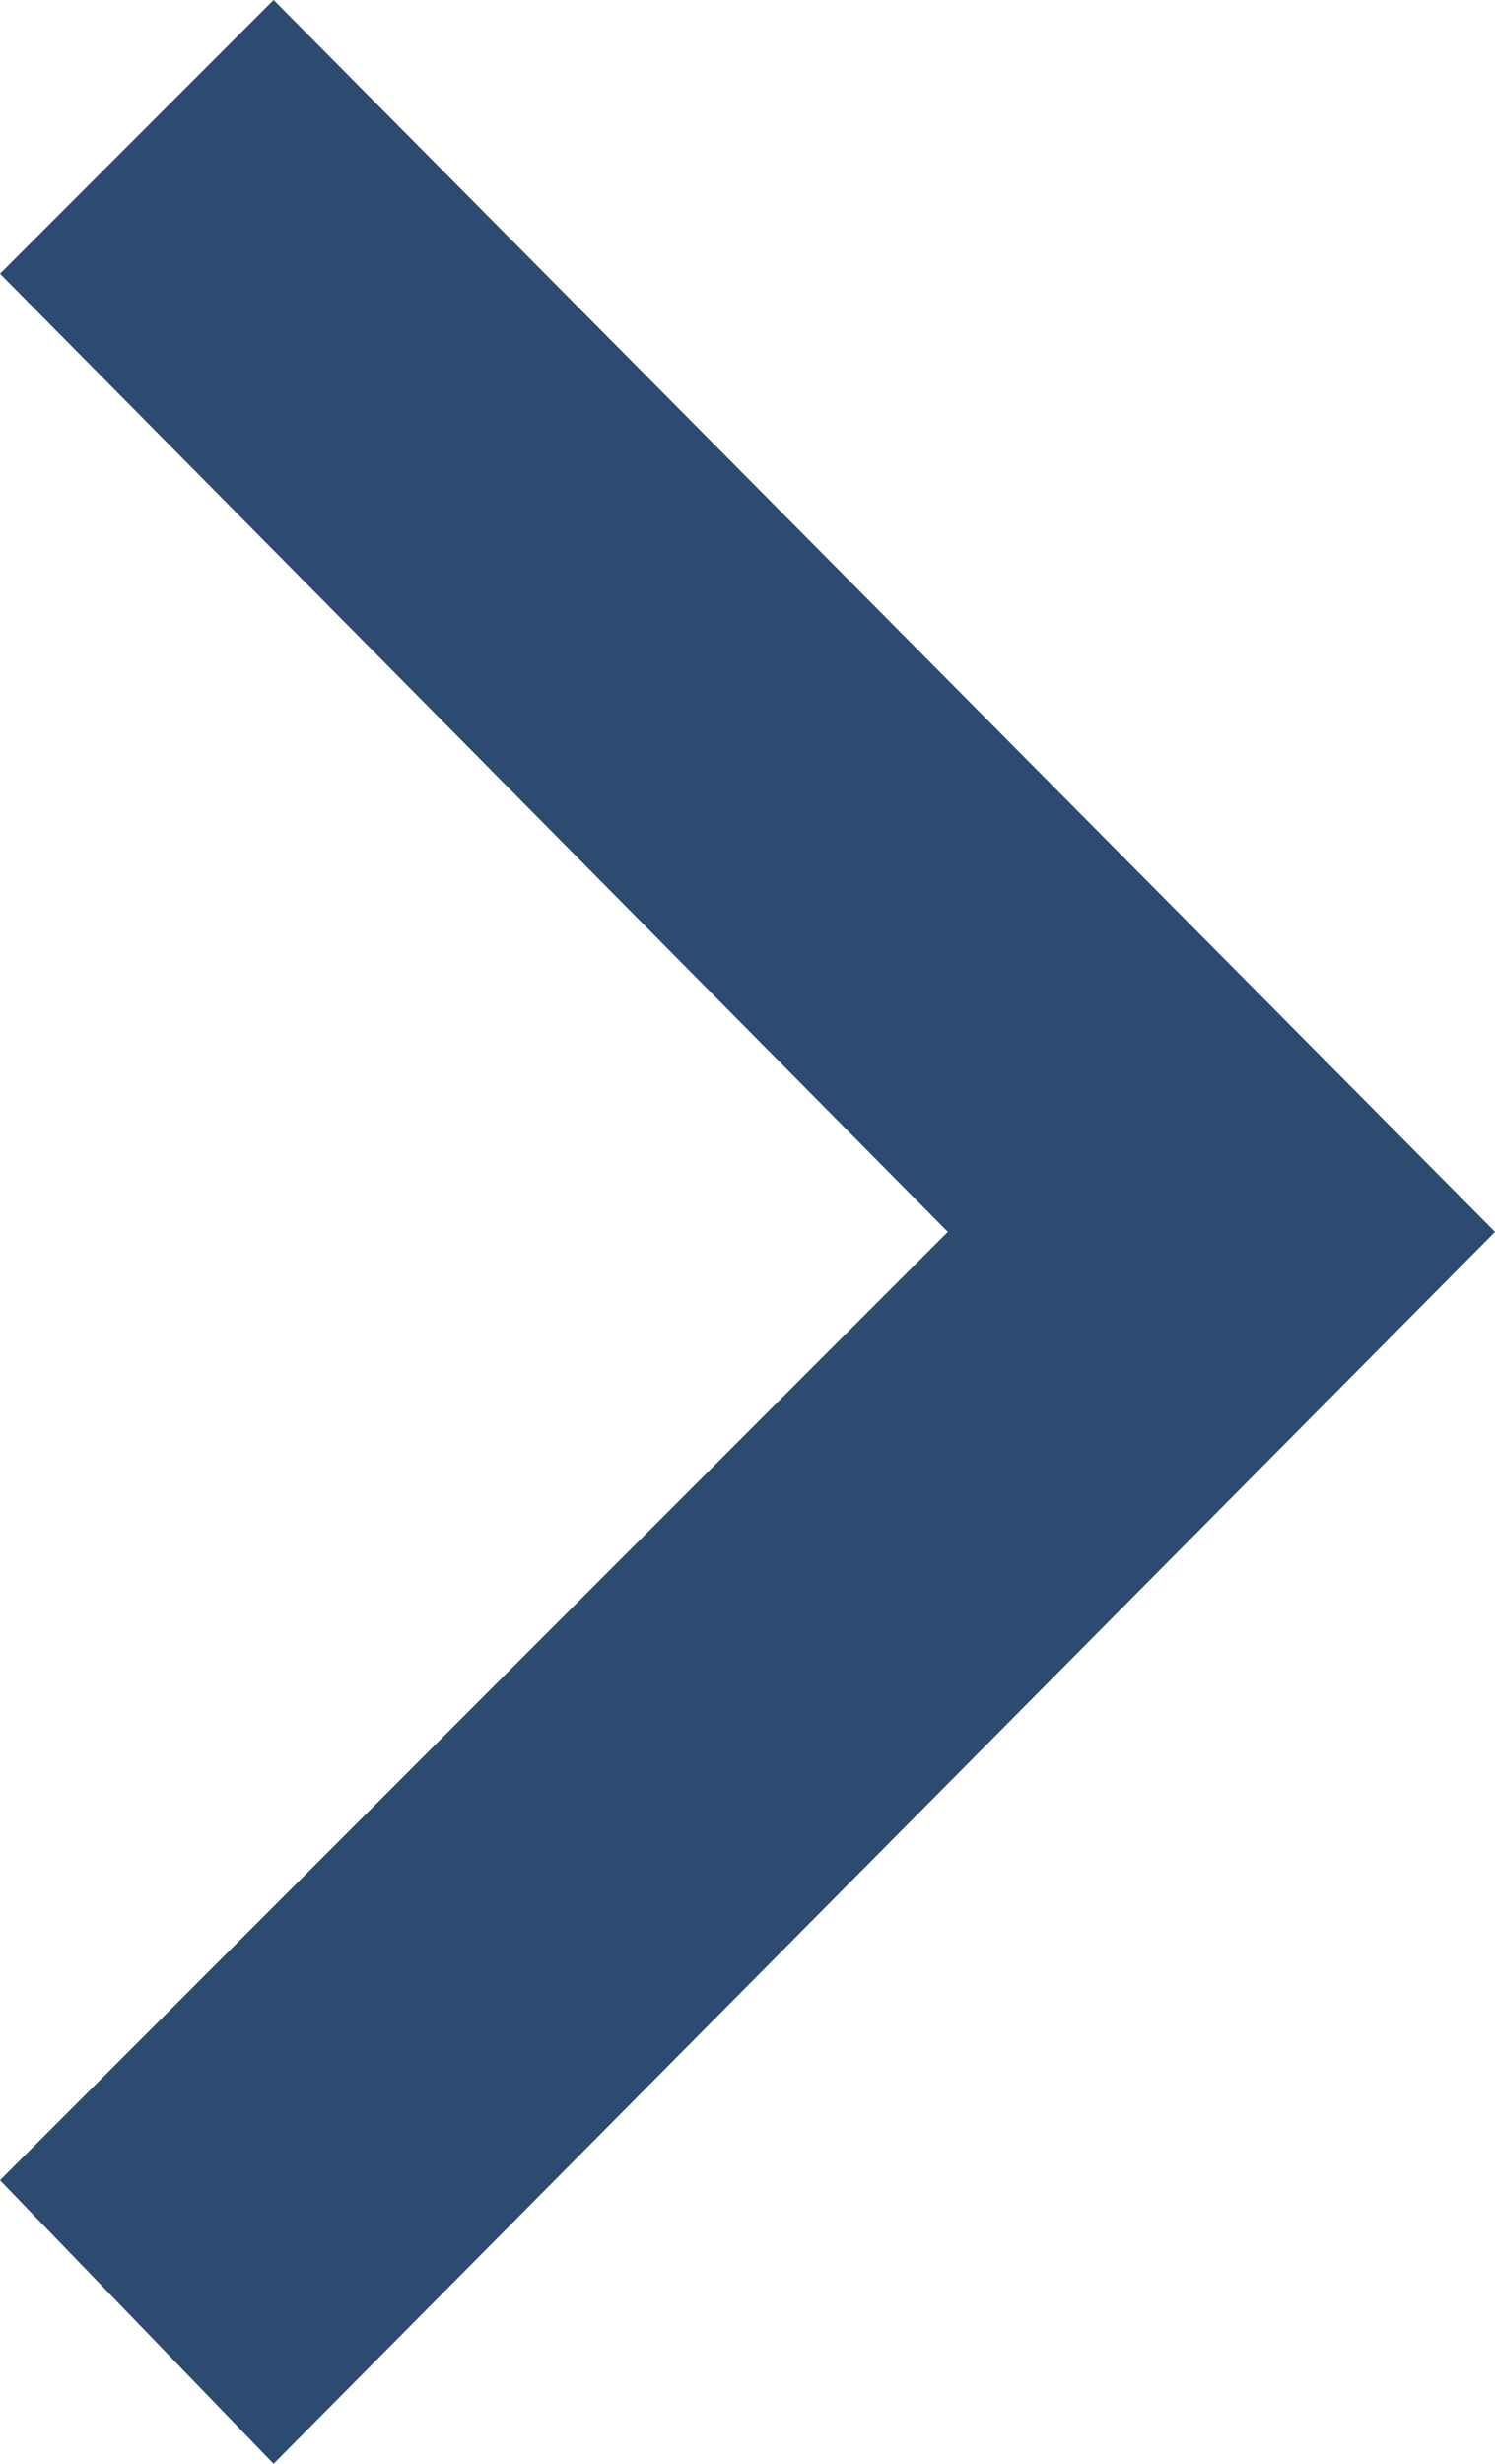 <?xml version="1.0" encoding="utf-8"?>
<!-- Generator: Adobe Illustrator 27.2.0, SVG Export Plug-In . SVG Version: 6.00 Build 0)  -->
<svg version="1.1" id="レイヤー_1" xmlns="http://www.w3.org/2000/svg" xmlns:xlink="http://www.w3.org/1999/xlink" x="0px"
	 y="0px" viewBox="0 0 15.3 25.2" style="enable-background:new 0 0 15.3 25.2;" xml:space="preserve">
<style type="text/css">
	.st0{fill:#2D4B70;}
</style>
<polygon class="st0" points="2.8,25.2 0,22.3 9.7,12.6 0,2.8 2.8,0 15.3,12.6 "/>
</svg>
